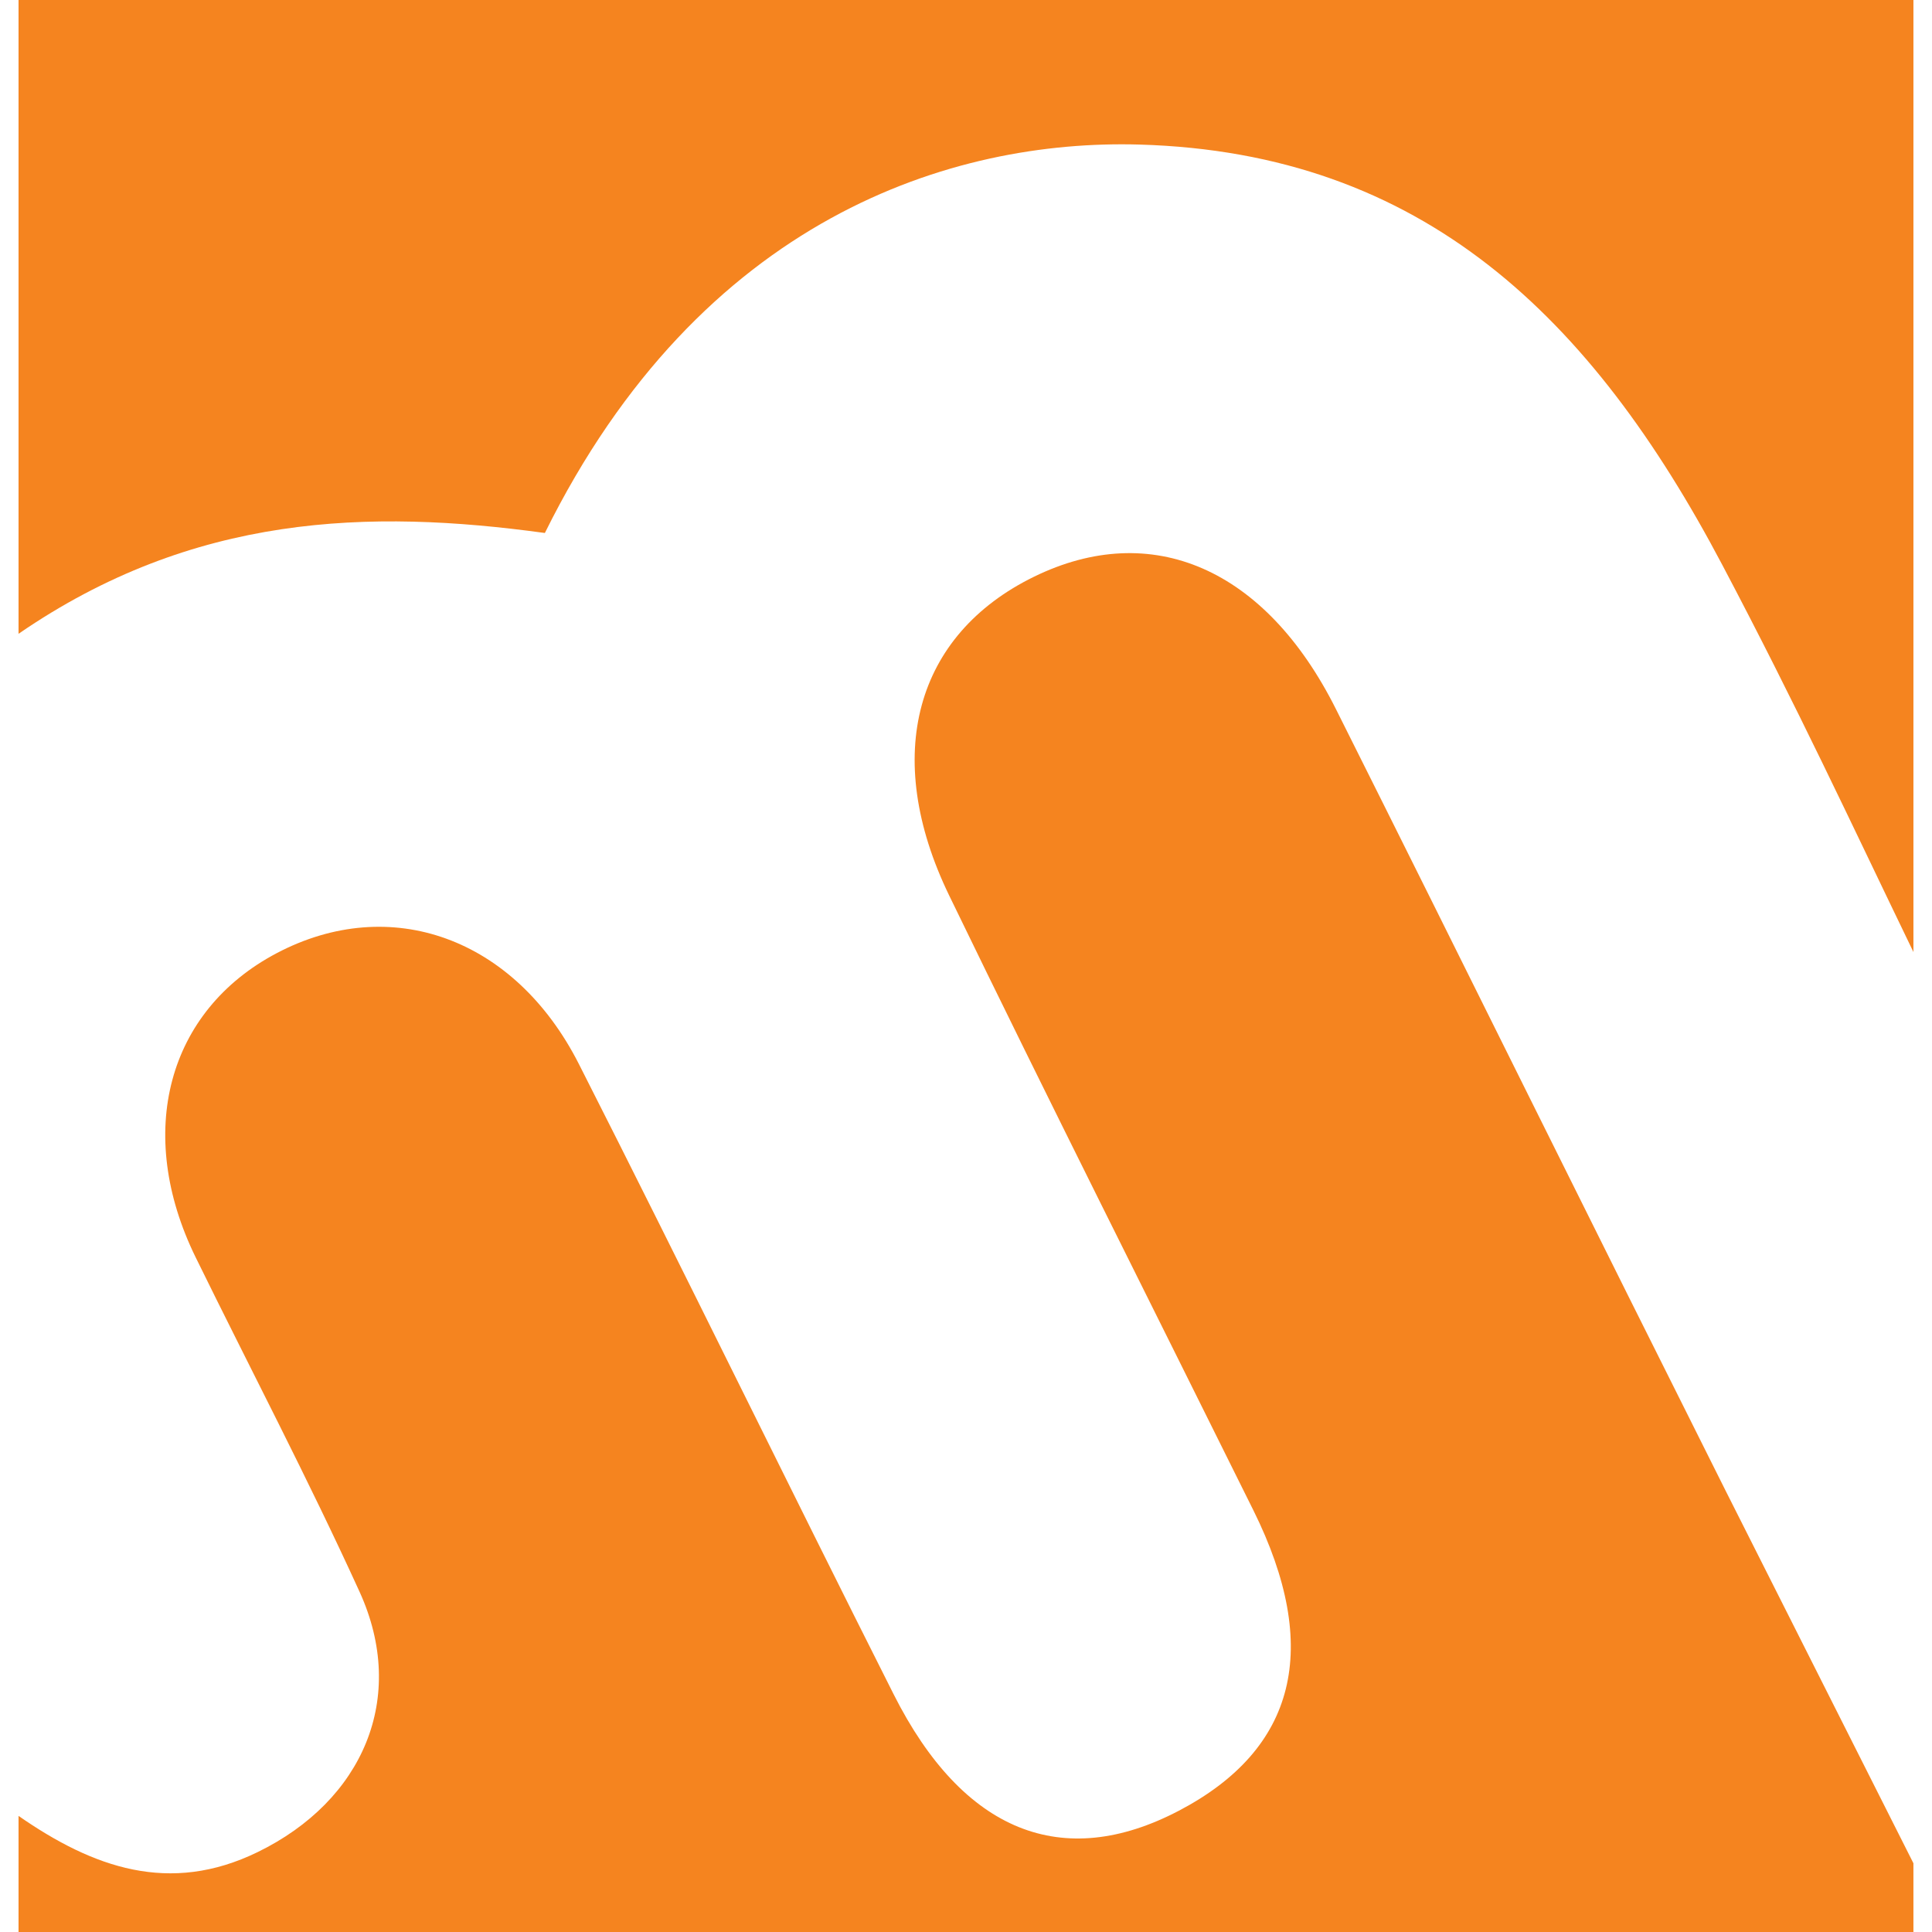 <?xml version="1.0" encoding="utf-8"?>
<!-- Generator: Adobe Illustrator 18.0.0, SVG Export Plug-In . SVG Version: 6.00 Build 0)  -->
<!DOCTYPE svg PUBLIC "-//W3C//DTD SVG 1.1//EN" "http://www.w3.org/Graphics/SVG/1.1/DTD/svg11.dtd">
<svg version="1.1" id="Layer_1" xmlns="http://www.w3.org/2000/svg" xmlns:xlink="http://www.w3.org/1999/xlink" x="0px" y="0px"
	 viewBox="0 0 56.69 56.69" enable-background="new 0 0 56.69 56.69" xml:space="preserve">
<g>
	<g>
		<path fill="#F5841F" d="M0.544-0.001v18.598c5.133-3.528,10.29-3.665,15.444-2.958C20.572,6.373,27.955,4.084,33.436,4.242
			c8.321,0.24,13.267,5.072,17.095,12.323c2.208,4.181,3.775,7.566,5.614,11.37V-0.001H0.544z"/>
		<path fill="#F5841F" d="M44.894,32.234C43,28.423,41.106,24.612,39.2,20.807c-2.073-4.14-5.41-5.569-8.856-3.886
			c-3.481,1.7-4.483,5.247-2.494,9.352c2.927,6.04,5.949,12.032,8.929,18.046c2,4.036,1.261,7.005-2.187,8.812
			c-3.411,1.788-6.332,0.629-8.37-3.416c-3.101-6.153-6.117-12.349-9.236-18.494c-1.888-3.72-5.54-5.006-8.866-3.253
			c-3.21,1.692-4.169,5.273-2.379,8.925c1.604,3.272,3.299,6.501,4.81,9.815c1.417,3.11,0.096,6.131-2.988,7.636
			c-2.59,1.264-4.836,0.456-7.019-1.061v3.407c16.349,0,32.589,0,49.189,0c2.132,0,4.267,0,6.412,0v-0.545v-1.472l-5.51-10.93
			C48.715,39.911,46.802,36.073,44.894,32.234z"/>
	</g>
</g>
</svg>

